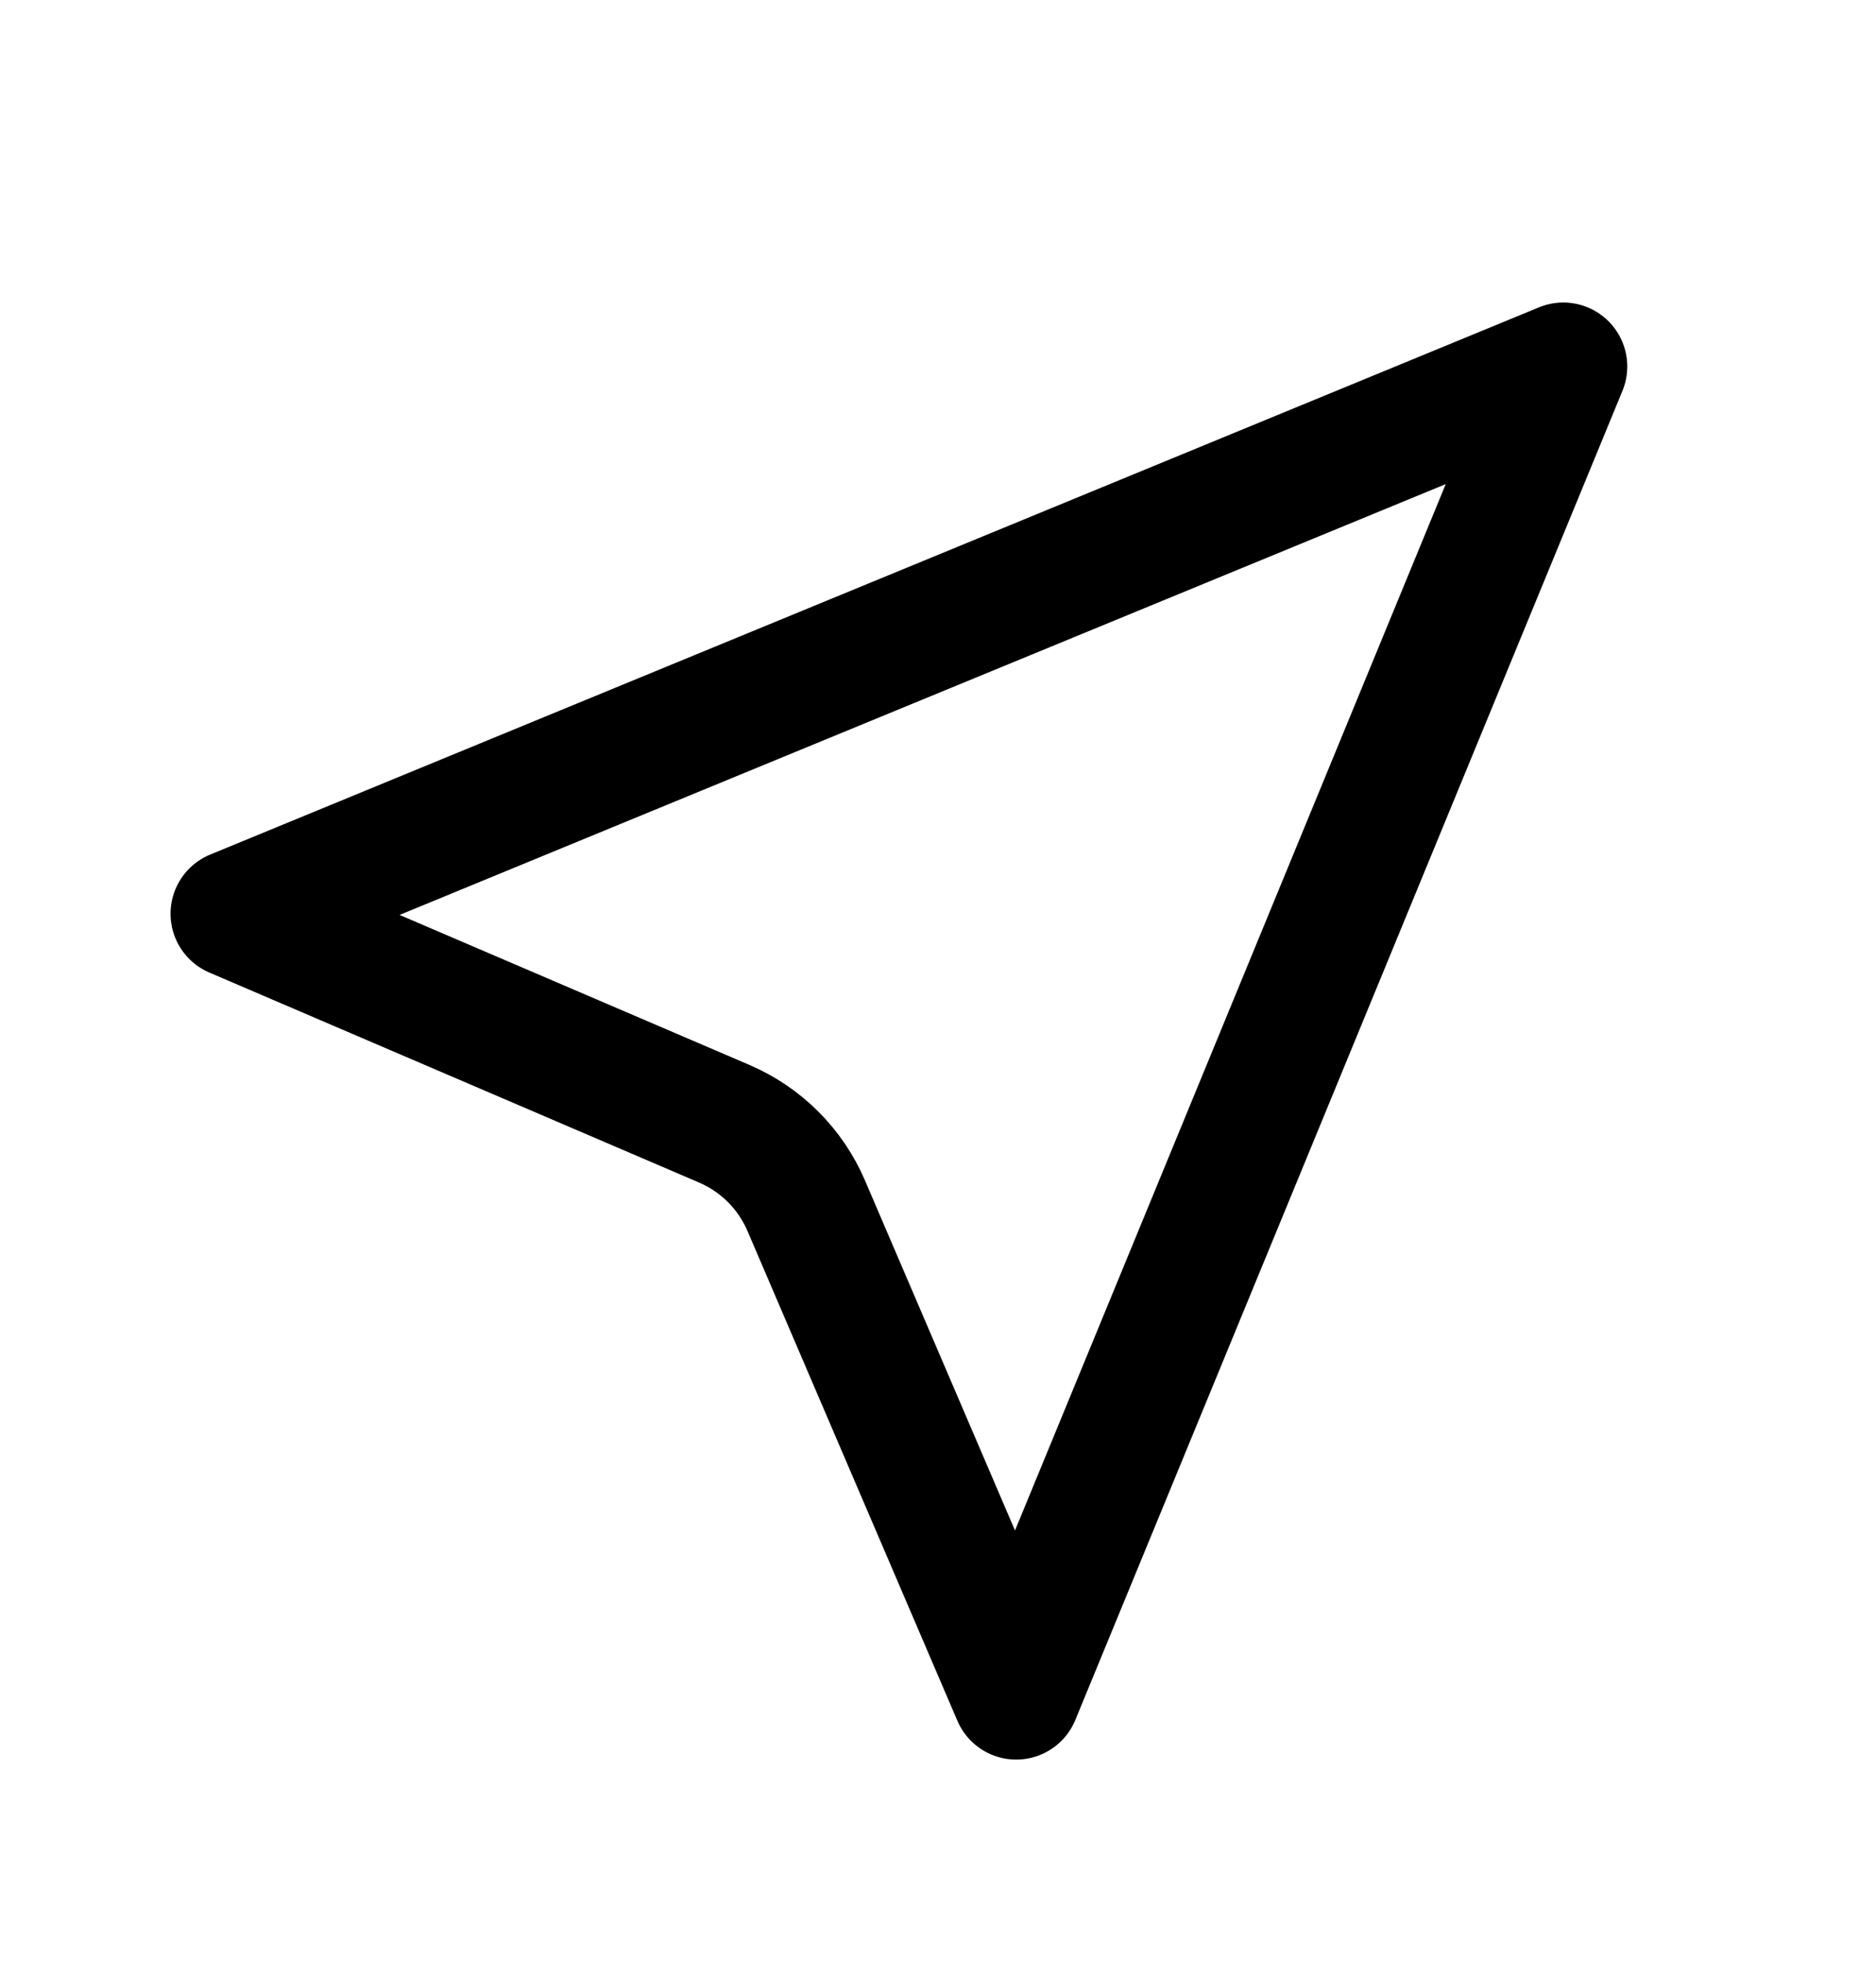 <?xml version="1.0" encoding="UTF-8"?> <svg xmlns="http://www.w3.org/2000/svg" width="22" height="23" viewBox="0 0 22 23" fill="none"> <path d="M11.917 19.88L18.333 4.297L2.75 10.713L8.493 13.175C8.925 13.36 9.27 13.705 9.455 14.137L11.917 19.88Z" stroke="black" stroke-width="1.5" stroke-linecap="round" stroke-linejoin="round"></path> </svg> 